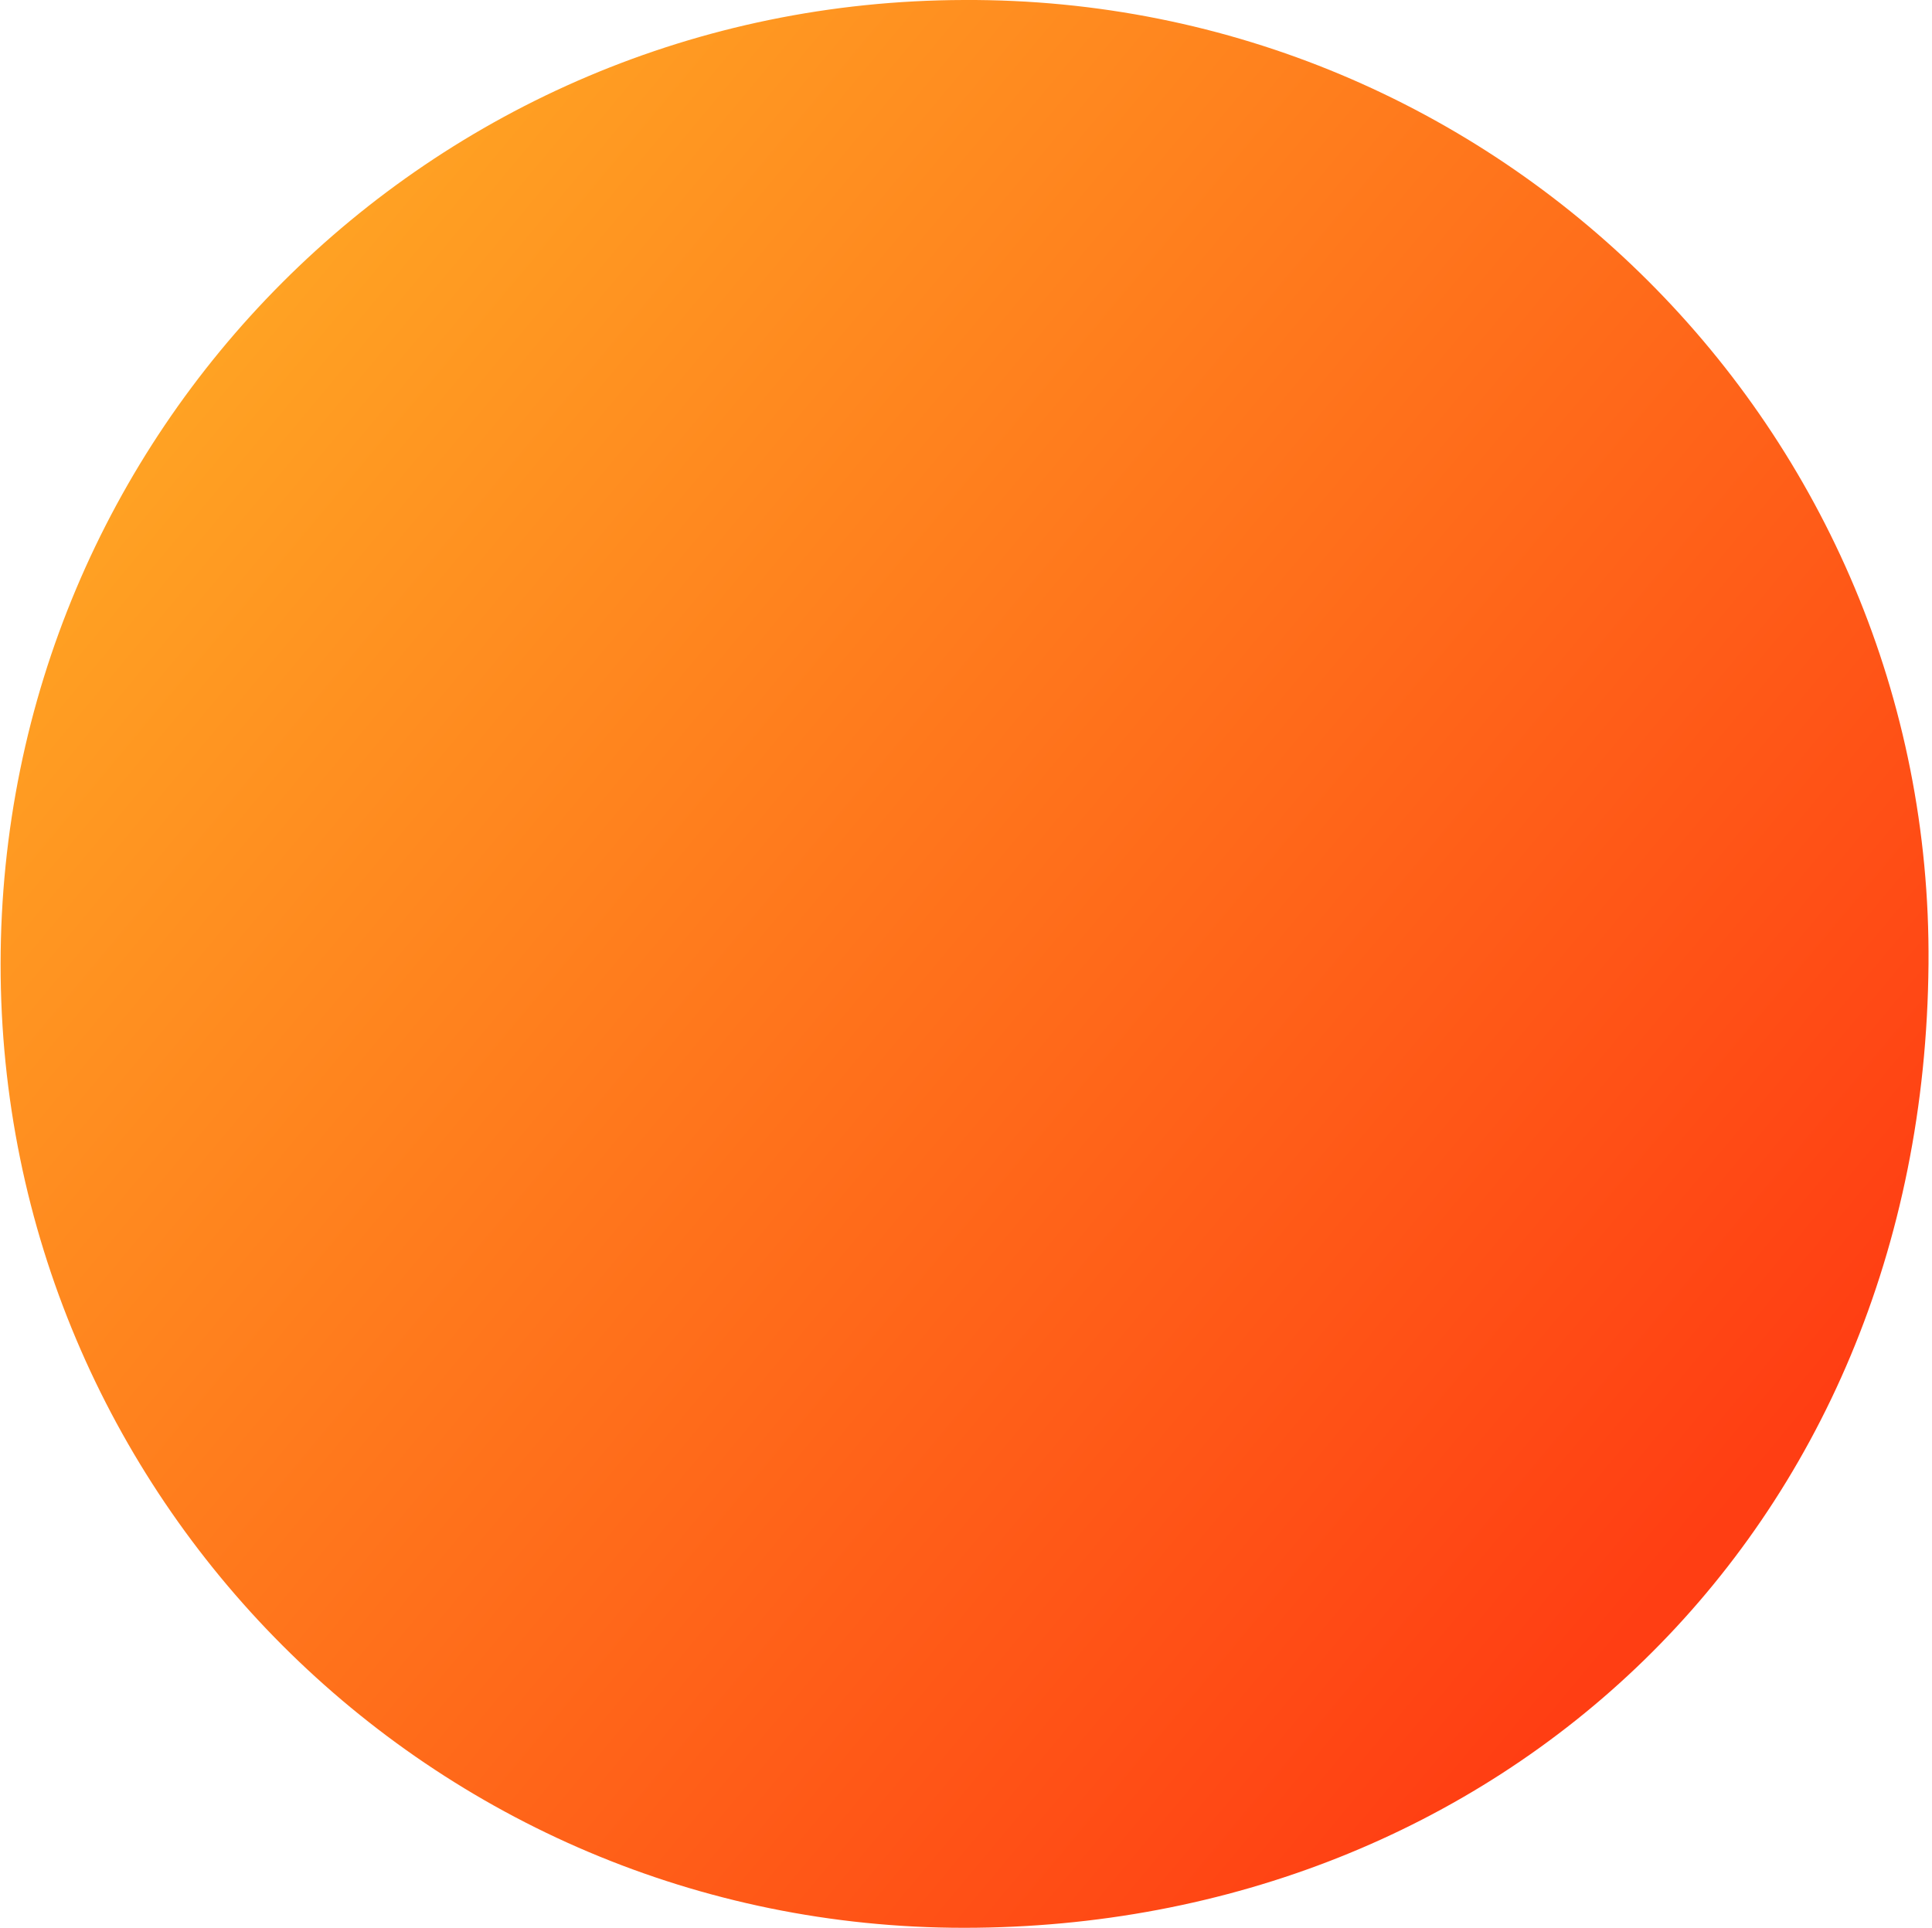 <?xml version="1.0" encoding="UTF-8"?> <svg xmlns="http://www.w3.org/2000/svg" xmlns:xlink="http://www.w3.org/1999/xlink" id="eujo2dilk7d1" viewBox="0 0 476 475" shape-rendering="geometricPrecision" text-rendering="geometricPrecision"> <style><![CDATA[#eujo2dilk7d2_tr {animation: eujo2dilk7d2_tr__tr 6000ms linear infinite normal forwards}@keyframes eujo2dilk7d2_tr__tr { 0% {transform: translate(237.648px,237.5px) rotate(0deg)} 100% {transform: translate(237.648px,237.5px) rotate(90.068deg)} }#eujo2dilk7d2-fill-0 {animation: eujo2dilk7d2-fill-0__c 6000ms linear infinite normal forwards}@keyframes eujo2dilk7d2-fill-0__c { 0% {stop-color: rgb(255,162,35)} 33.333% {stop-color: rgb(255,71,35)} 66.667% {stop-color: rgb(246,131,109)} 100% {stop-color: rgb(255,162,35)} }#eujo2dilk7d2-fill-1 {animation: eujo2dilk7d2-fill-1__c 6000ms linear infinite normal forwards}@keyframes eujo2dilk7d2-fill-1__c { 0% {stop-color: rgb(255,62,19)} 33.333% {stop-color: rgb(255,200,19)} 66.667% {stop-color: rgb(255,45,19)} 100% {stop-color: rgb(255,62,19)} }#eujo2dilk7d3_tr {animation: eujo2dilk7d3_tr__tr 6000ms linear infinite normal forwards}@keyframes eujo2dilk7d3_tr__tr { 0% {transform: translate(237.648px,237.5px) rotate(0deg)} 100% {transform: translate(237.648px,237.5px) rotate(0deg)} }#eujo2dilk7d3-fill-0 {animation: eujo2dilk7d3-fill-0__c 6000ms linear infinite normal forwards}@keyframes eujo2dilk7d3-fill-0__c { 0% {stop-color: rgb(172,255,169)} 16.667% {stop-color: rgb(55,209,255)} 33.333% {stop-color: rgb(172,255,169)} 50% {stop-color: rgb(55,209,255)} 66.667% {stop-color: rgb(172,255,169)} 83.333% {stop-color: rgb(55,209,255)} 100% {stop-color: rgb(172,255,169)} }#eujo2dilk7d3-fill-1 {animation: eujo2dilk7d3-fill-1__c 6000ms linear infinite normal forwards}@keyframes eujo2dilk7d3-fill-1__c { 0% {stop-color: rgb(55,175,96)} 16.667% {stop-color: rgb(2,175,159)} 33.333% {stop-color: rgb(55,175,96)} 50% {stop-color: rgb(2,175,159)} 66.667% {stop-color: rgb(55,175,96)} 83.333% {stop-color: rgb(2,175,159)} 100% {stop-color: rgb(55,175,96)} }#eujo2dilk7d4_tr {animation: eujo2dilk7d4_tr__tr 6000ms linear infinite normal forwards}@keyframes eujo2dilk7d4_tr__tr { 0% {transform: translate(237.648px,237.5px) rotate(0deg)} 83.333% {transform: translate(237.648px,237.5px) rotate(0deg)} 100% {transform: translate(237.648px,237.5px) rotate(0deg)} }#eujo2dilk7d4-fill-0 {animation: eujo2dilk7d4-fill-0__c 6000ms linear infinite normal forwards}@keyframes eujo2dilk7d4-fill-0__c { 0% {stop-color: rgb(180,151,242)} 16.667% {stop-color: rgb(242,151,178)} 33.333% {stop-color: rgb(144,183,253)} 50% {stop-color: rgb(136,107,255)} 66.667% {stop-color: rgb(255,107,107)} 83.333% {stop-color: rgb(180,151,242)} 100% {stop-color: rgb(242,151,178)} }#eujo2dilk7d4-fill-1 {animation: eujo2dilk7d4-fill-1__c 6000ms linear infinite normal forwards}@keyframes eujo2dilk7d4-fill-1__c { 0% {stop-color: rgb(89,95,253)} 16.667% {stop-color: rgb(89,95,253)} 33.333% {stop-color: rgb(242,151,178)} 50% {stop-color: rgb(242,153,151)} 66.667% {stop-color: rgb(154,151,242)} 83.333% {stop-color: rgb(89,95,253)} 100% {stop-color: rgb(89,95,253)} }]]></style> <defs> <linearGradient id="eujo2dilk7d2-fill" x1="60" y1="80" x2="420" y2="380" spreadMethod="pad" gradientUnits="userSpaceOnUse"> <stop id="eujo2dilk7d2-fill-0" offset="0%" stop-color="rgb(255,162,35)"></stop> <stop id="eujo2dilk7d2-fill-1" offset="100%" stop-color="rgb(255,62,19)"></stop> </linearGradient> <linearGradient id="eujo2dilk7d3-fill" x1="7.691" y1="91.076" x2="426.604" y2="357.069" spreadMethod="pad" gradientUnits="userSpaceOnUse"> <stop id="eujo2dilk7d3-fill-0" offset="0%" stop-color="rgb(172,255,169)"></stop> <stop id="eujo2dilk7d3-fill-1" offset="100%" stop-color="rgb(55,175,96)"></stop> </linearGradient> <linearGradient id="eujo2dilk7d4-fill" x1="7.691" y1="91.076" x2="426.604" y2="357.069" spreadMethod="pad" gradientUnits="userSpaceOnUse"> <stop id="eujo2dilk7d4-fill-0" offset="0%" stop-color="rgb(180,151,242)"></stop> <stop id="eujo2dilk7d4-fill-1" offset="100%" stop-color="rgb(89,95,253)"></stop> </linearGradient> </defs> <g id="eujo2dilk7d2_tr" transform="translate(237.648,237.5) rotate(0)"> <path id="eujo2dilk7d2" d="M475.14,237.5C473.992,378.269,368.662,475,237.496,475C106.331,475,0.066,368.668,0.148,237.5C0.23,106.332,105.852,0.321,237.496,0C368.983,-0.645,476.221,105.985,475.14,237.5Z" transform="translate(-237.648,-237.5)" fill="url(#eujo2dilk7d2-fill)" stroke="none" stroke-width="1"></path> </g> <g id="eujo2dilk7d3_tr" transform="translate(237.648,237.5) rotate(0)"> <path id="eujo2dilk7d3" display="none" d="M475.14,237.5C473.992,378.269,368.662,475,237.496,475C106.331,475,0.066,368.668,0.148,237.5C0.23,106.332,105.852,0.321,237.496,0C368.983,-0.645,476.221,105.985,475.14,237.5Z" transform="translate(-237.648,-237.5)" fill="url(#eujo2dilk7d3-fill)" stroke="none" stroke-width="1"></path> </g> <g id="eujo2dilk7d4_tr" transform="translate(237.648,237.5) rotate(0)"> <path id="eujo2dilk7d4" display="none" d="M475.14,237.5C473.992,378.269,368.662,475,237.496,475C106.331,475,0.066,368.668,0.148,237.5C0.23,106.332,105.852,0.321,237.496,0C368.983,-0.645,476.221,105.985,475.14,237.5Z" transform="translate(-237.648,-237.5)" fill="url(#eujo2dilk7d4-fill)" stroke="none" stroke-width="1"></path> </g> </svg> 